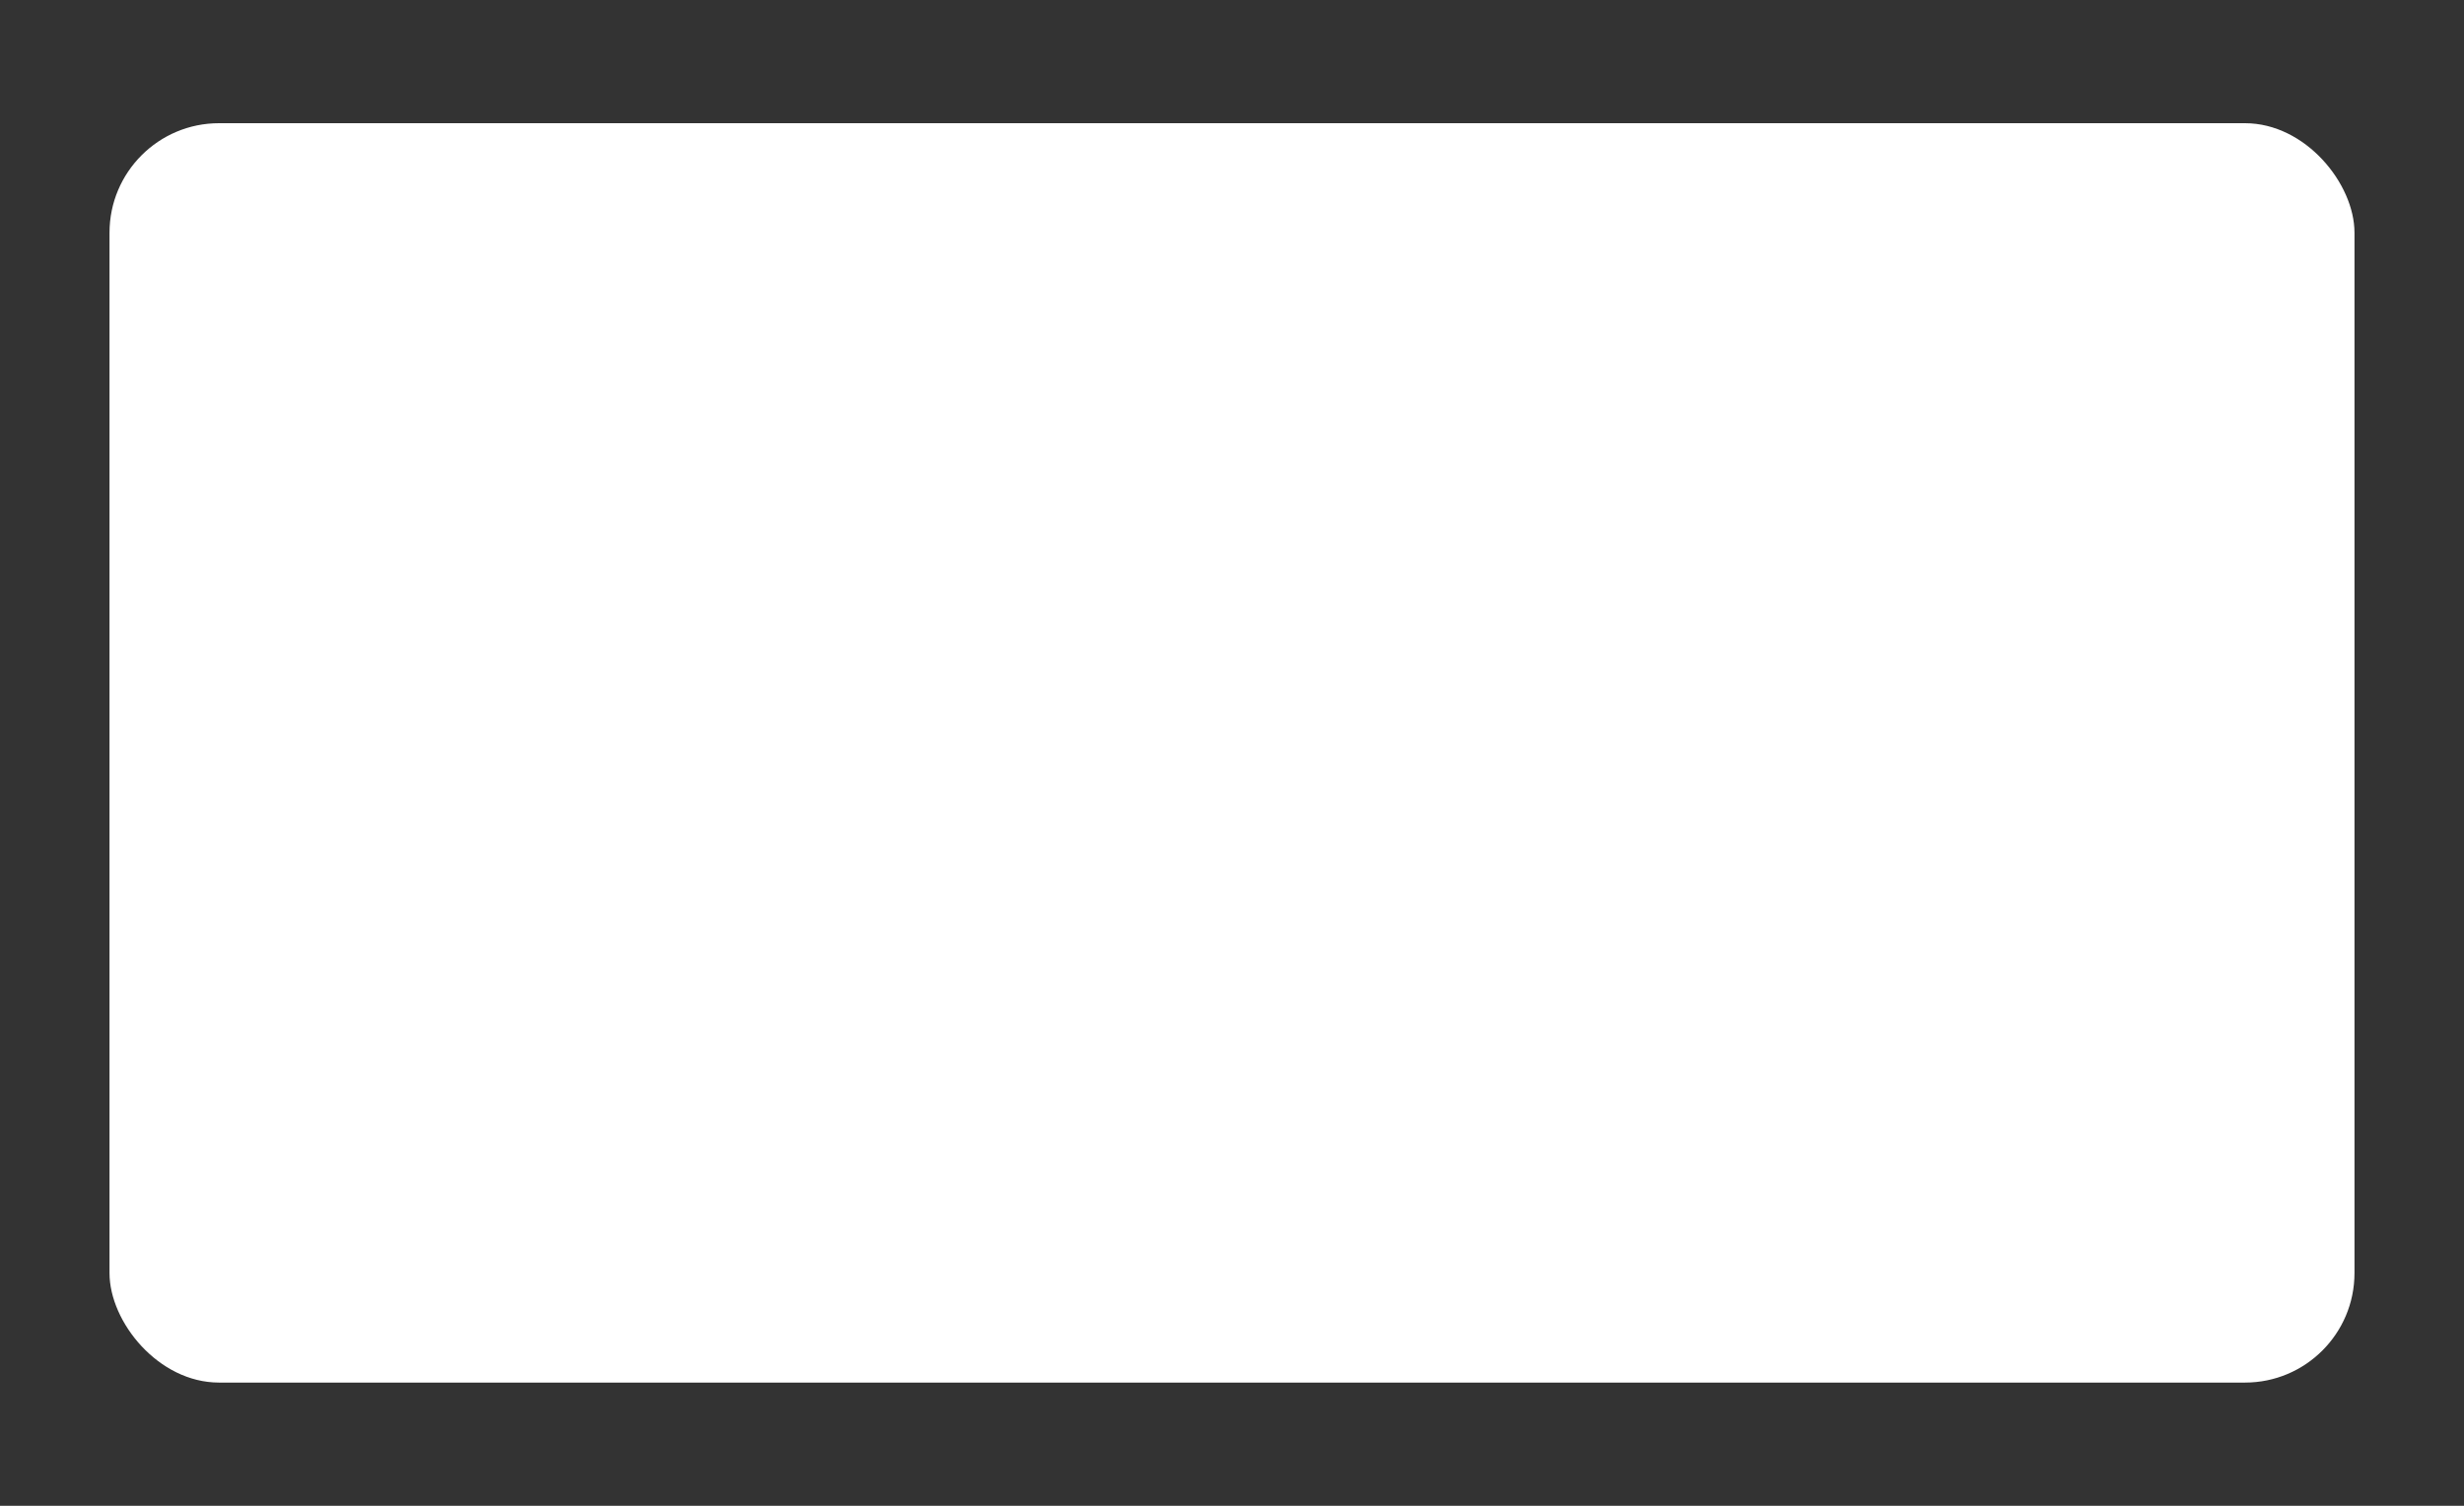 <?xml version="1.0" encoding="UTF-8"?>
<svg viewBox="0 0 360 220" xmlns="http://www.w3.org/2000/svg" role="img" aria-label="Soporte y contacto">
  <rect x="0" y="0" width="360" height="220" fill="#333333" stroke="none"/>
  <defs>
    <linearGradient id="cg" x1="0" y1="0" x2="1" y2="0">
      <stop offset="0" stop-color="#FFFFFF" stop-opacity=".35"/>
      <stop offset="1" stop-color="#FFFFFF" stop-opacity=".80"/>
    </linearGradient>
  </defs>

  <!-- Panel -->
  <rect x="16" y="18" width="328" height="184" rx="16" fill="#FFFFFF0F"/>

  <!-- Auricular -->
  <g transform="translate(110,110)" fill="none" stroke="url(#cg)" stroke-width="3" stroke-linecap="round" stroke-linejoin="round">
    <path d="M-34,0 a34,34 0 0 1 68,0 v18 a10,10 0 0 1 -10,10 h-12" />
    <rect x="-50" y="14" width="20" height="28" rx="6" fill="#FFFFFF" opacity=".15" stroke="none"/>
    <rect x="30"  y="14" width="20" height="28" rx="6" fill="#FFFFFF" opacity=".15" stroke="none"/>
  </g>

  <!-- Sobre (email) -->
  <g transform="translate(238,110)" fill="none" stroke="url(#cg)" stroke-width="2.5" stroke-linecap="round" stroke-linejoin="round">
    <rect x="-40" y="-27" width="80" height="54" rx="8" fill="#FFFFFF12" stroke="url(#cg)"/>
    <path d="M-40,-10 l40,22 l40,-22"/>
  </g>

  <!-- Burbujas de chat -->
  <g transform="translate(180,160)">
    <rect x="-30" y="-12" width="60" height="24" rx="6" fill="#FFFFFF" opacity=".15"/>
    <circle cx="-14" r="3.2" fill="#FFFFFF" opacity=".75"/>
    <circle cx="0"   r="3.2" fill="#FFFFFF" opacity=".75"/>
    <circle cx="14"  r="3.2" fill="#FFFFFF" opacity=".75"/>
  </g>
</svg>
